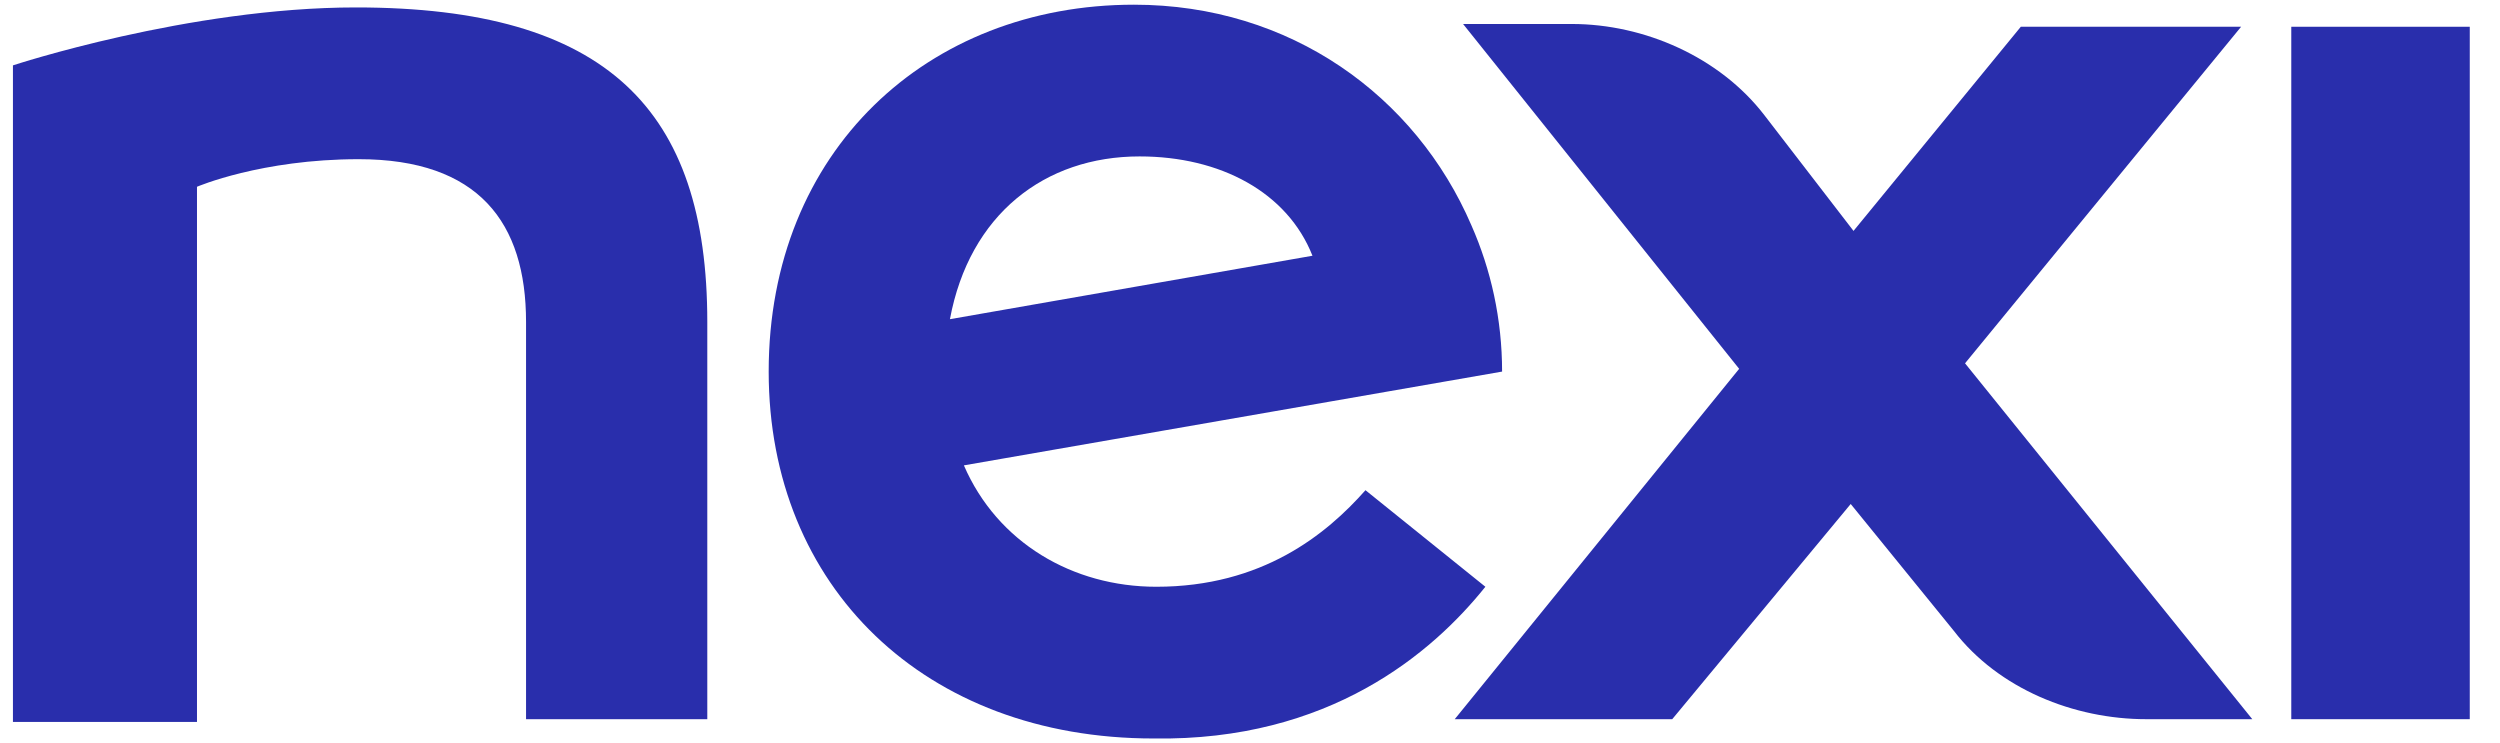 <?xml version="1.0" encoding="UTF-8"?> <svg xmlns="http://www.w3.org/2000/svg" xmlns:xlink="http://www.w3.org/1999/xlink" x="0px" y="0px" fill="none" viewBox="0 0 74 22" style="enable-background:new 0 0 74 22;" xml:space="preserve"> <path d="M73.105 0.792H67.822V21.288H73.105V0.792Z" fill="#292EAC"></path> <path d="M10.536 0.22C5.583 0.22 0.383 1.935 0.383 1.935V21.369H5.831V5.528C5.831 5.528 7.729 4.712 10.618 4.712C14.168 4.712 15.571 6.59 15.571 9.529V21.288H20.936C20.936 20.961 20.936 9.856 20.936 9.529C20.936 3.242 17.965 0.22 10.536 0.22Z" fill="#292EAC"></path> <path d="M66.337 0.792H59.816L54.864 6.835L52.222 3.405C50.901 1.69 48.673 0.71 46.526 0.71H43.307L51.479 10.917L43.06 21.288H49.498L54.781 14.918L57.835 18.675C59.156 20.389 61.385 21.288 63.531 21.288H66.668L58.165 10.754L66.337 0.792Z" fill="#292EAC"></path> <path d="M33.731 4.63C36.125 4.63 38.106 5.691 38.849 7.57L28.118 9.448C28.696 6.345 30.925 4.63 33.731 4.63ZM43.967 17.368L40.418 14.51C39.262 15.817 37.363 17.368 34.227 17.368C31.75 17.368 29.522 16.062 28.531 13.775L44.462 10.999C44.462 9.448 44.132 7.978 43.554 6.671C41.903 2.834 38.189 0.139 33.566 0.139C27.458 0.139 22.753 4.467 22.753 10.999C22.753 17.368 27.375 21.859 34.144 21.859C39.344 21.941 42.399 19.328 43.967 17.368Z" fill="#292EAC"></path> </svg> 